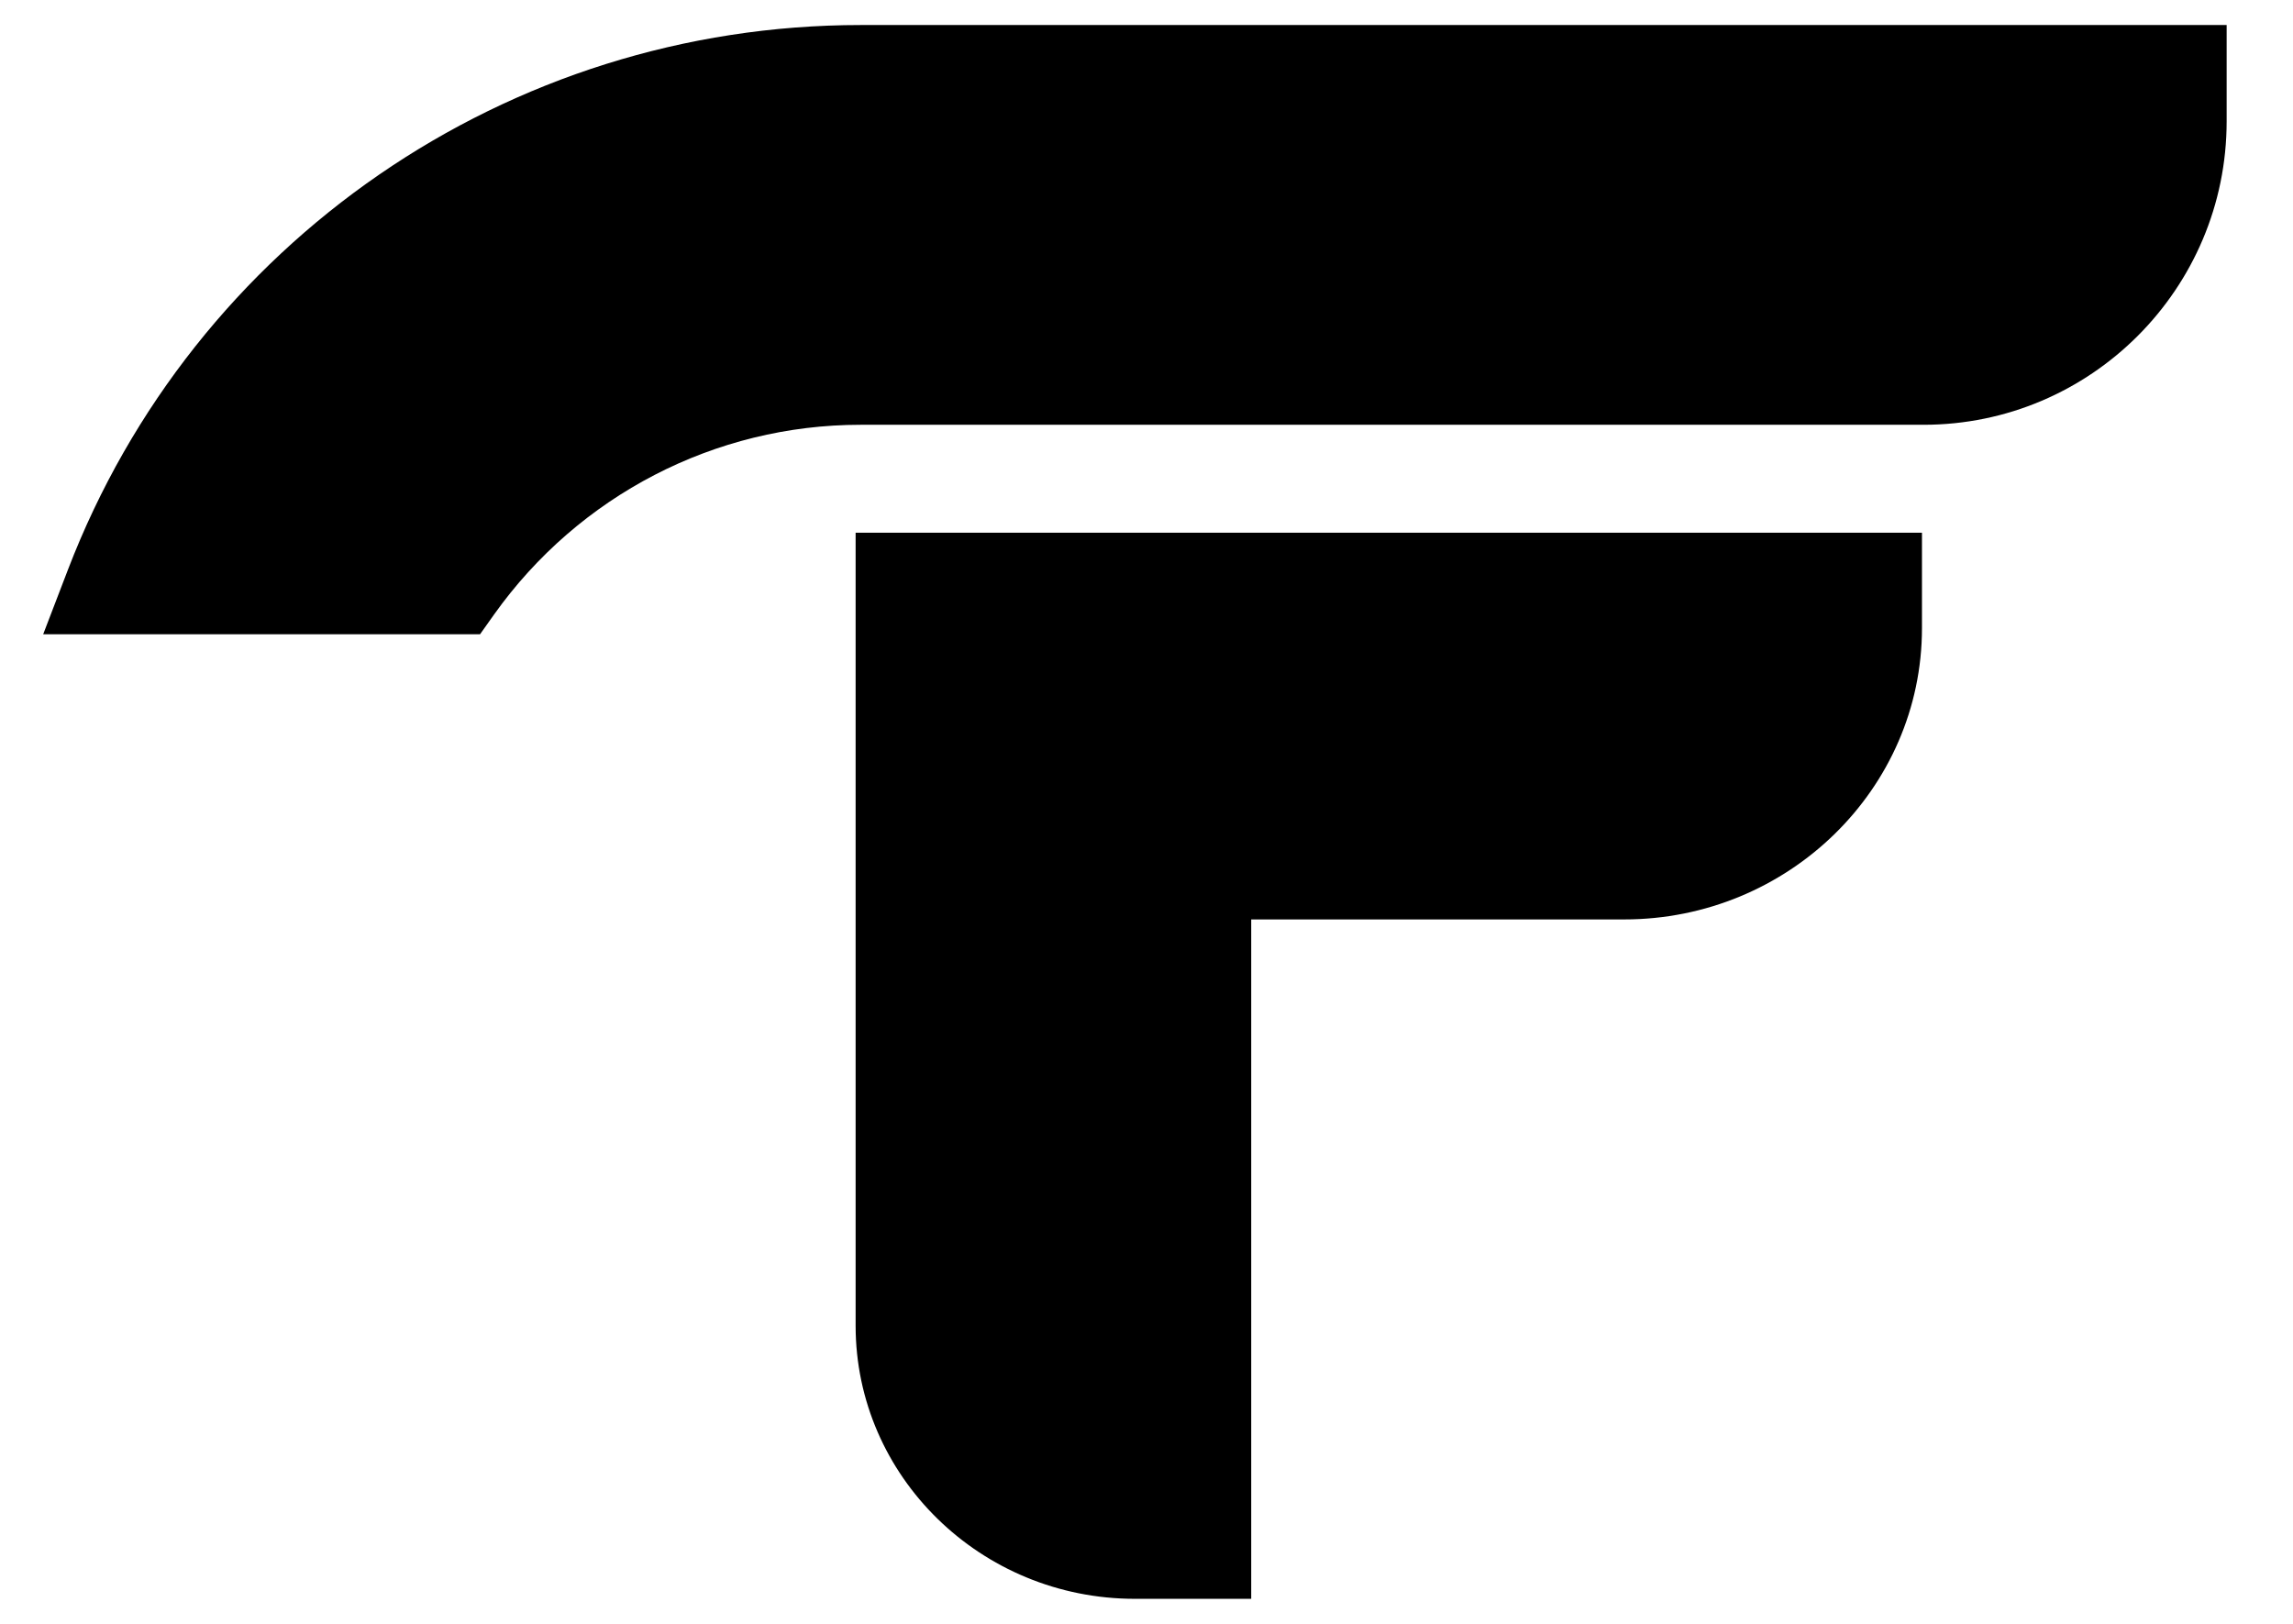 <?xml version="1.0" encoding="UTF-8"?>
<svg xmlns="http://www.w3.org/2000/svg" width="48" height="34" viewBox="0 0 48 34" fill="none">
  <g clip-path="url(#clip0_2001_359)">
    <path d="M19.304 11.154H40.233V13.153C40.233 16.515 37.434 19.251 33.999 19.251H26.192V33.476H23.757C20.531 33.476 17.911 30.91 17.911 27.758V11.154L19.304 11.154Z" fill="black"></path>
    <path d="M46.611 2.54C46.611 6.046 43.766 8.893 40.268 8.894H18.013C14.966 8.894 12.118 10.373 10.345 12.863L10.049 13.28H0.904L1.422 11.929C4.052 5.075 10.633 0.524 18.018 0.524H46.611V2.54Z" fill="black"></path>
  </g>
  <defs>
    <clipPath id="clip0_2001_359">
      <rect width="46.423" height="34" fill="white" transform="translate(0.788 -2.28882e-05)"></rect>
    </clipPath>
  </defs>
</svg>
